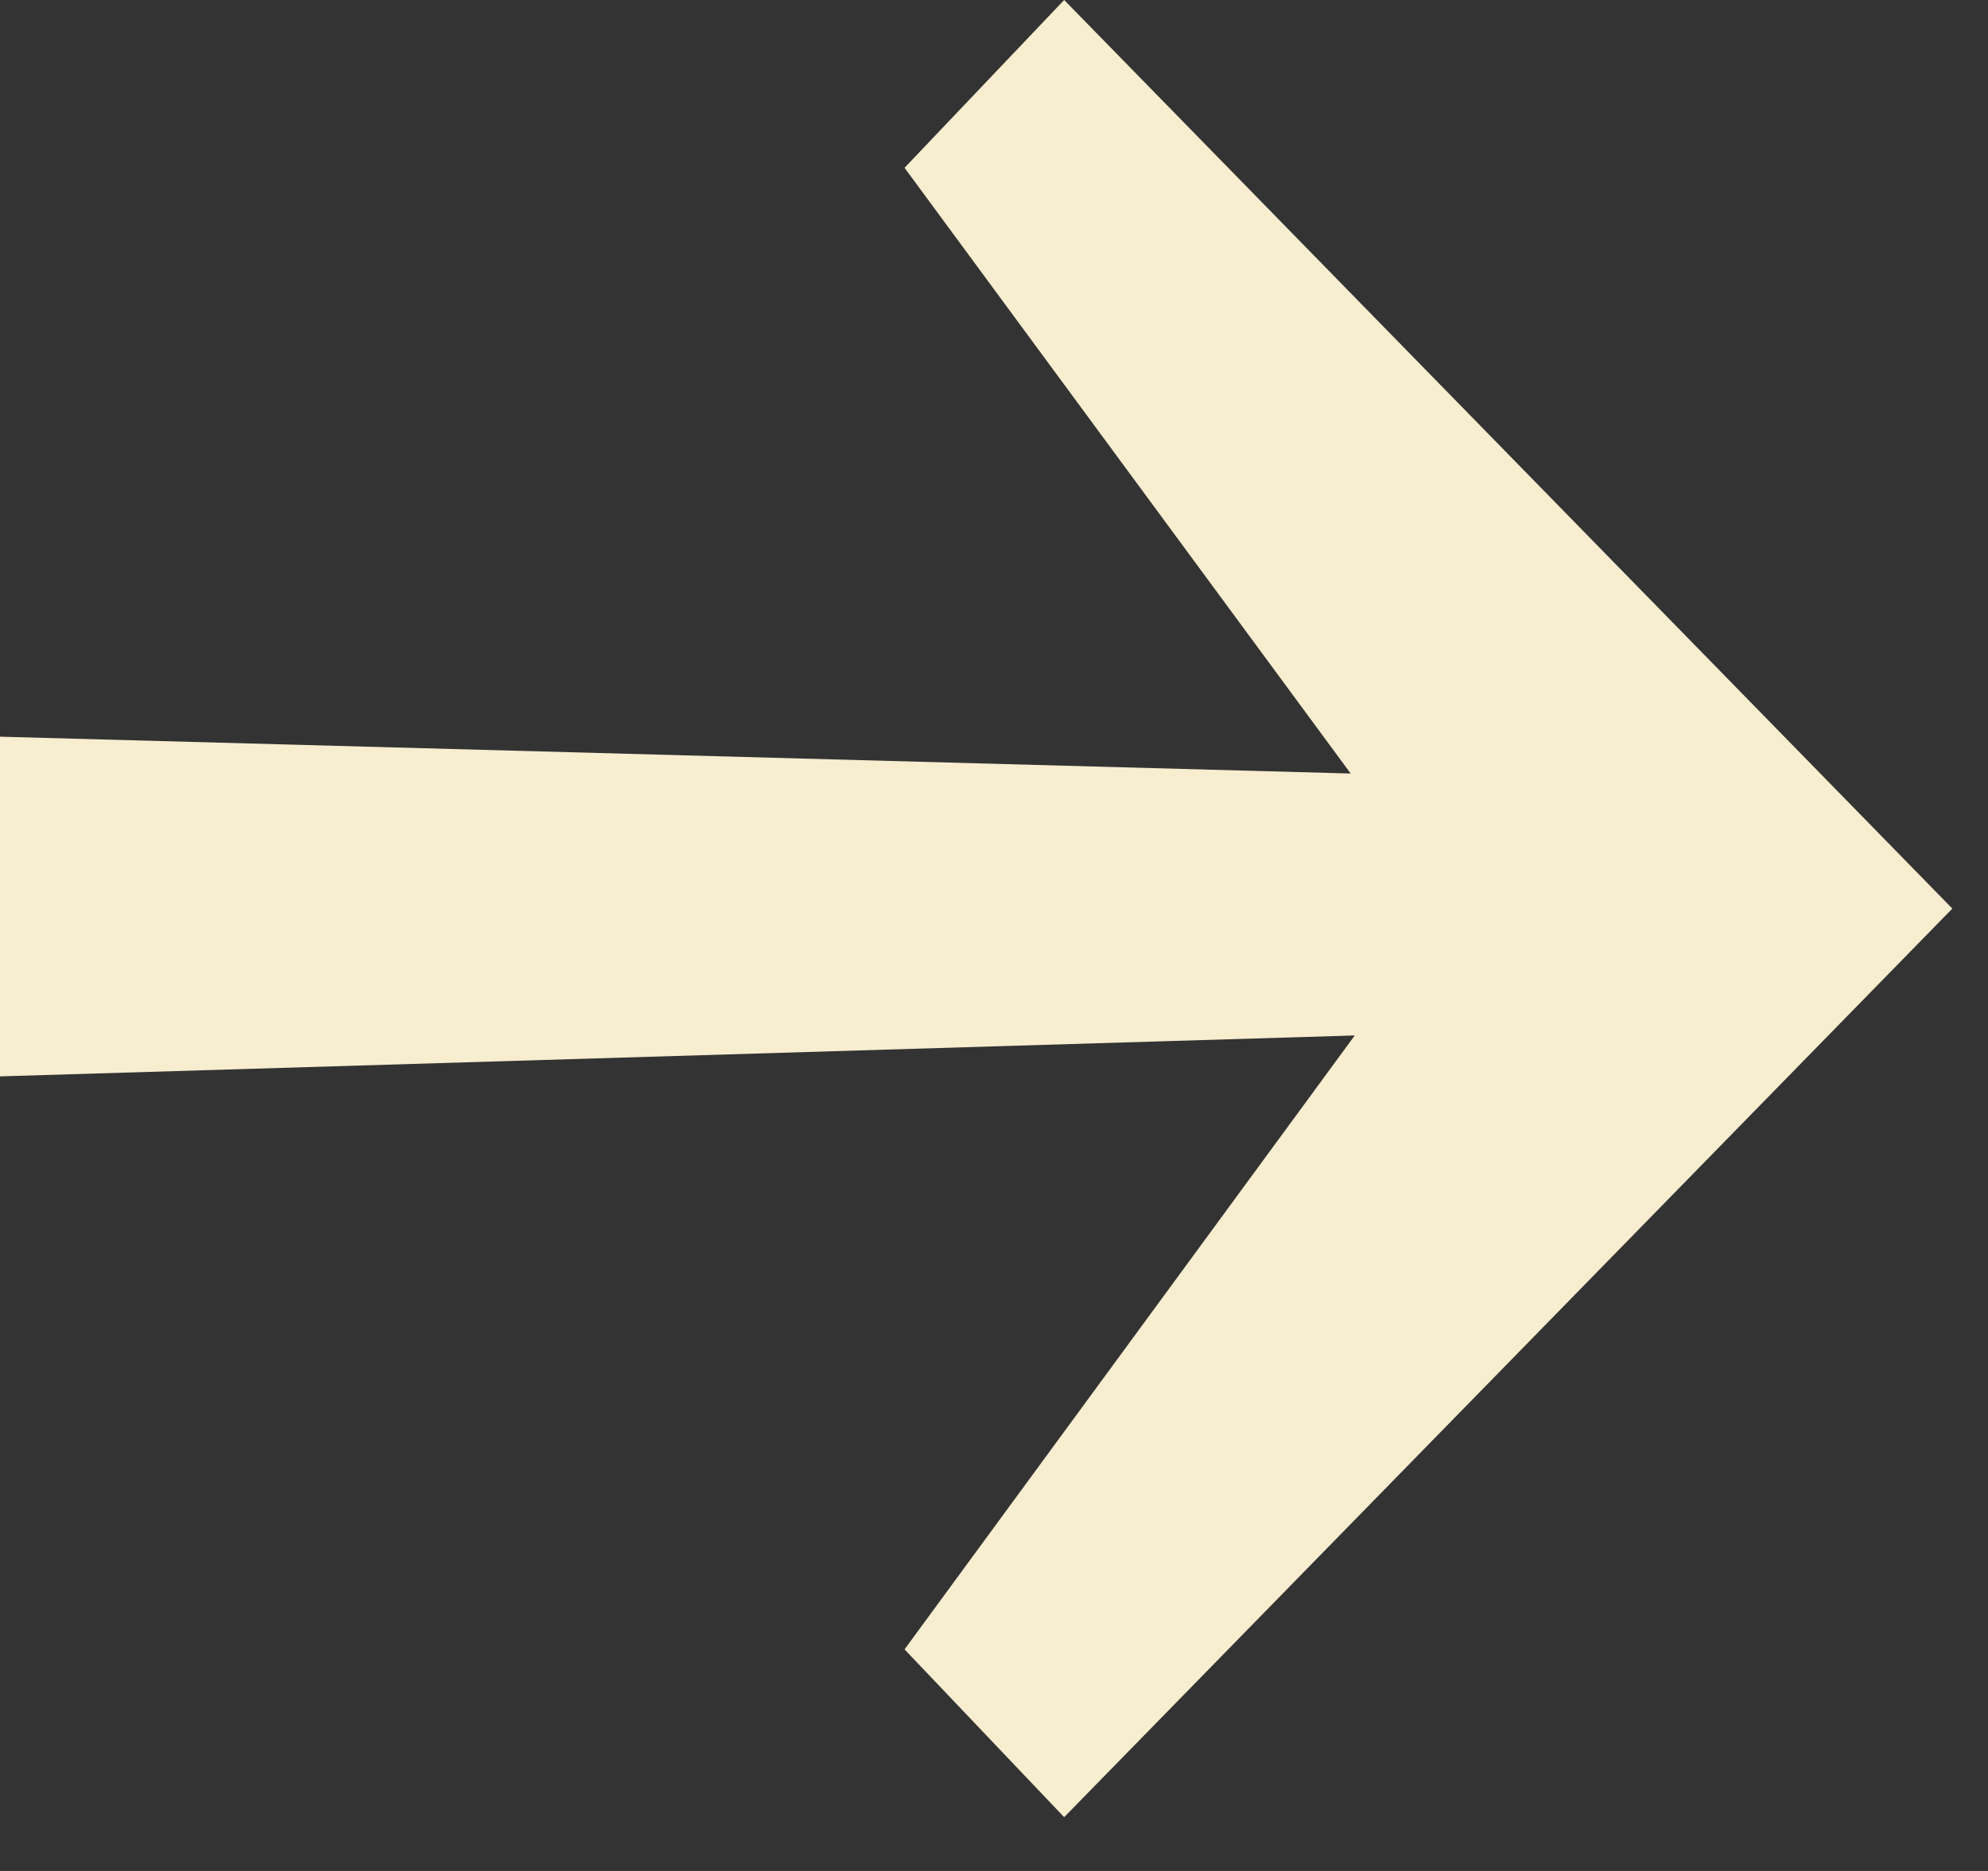 <svg width="34" height="32" viewBox="0 0 34 32" fill="none" xmlns="http://www.w3.org/2000/svg">
<rect x="0" y="0" width="34" height="32" fill="#333333" stroke="none"/>
<path d="M18.2 -9.11951e-05L33.39 15.54L18.2 31.08L15.47 28.21L23.17 17.71L-2.19122e-05 18.41V12.6L23.1 13.23L15.47 2.87L18.2 -9.11951e-05Z" fill="#F7EDCF"/>
</svg>
